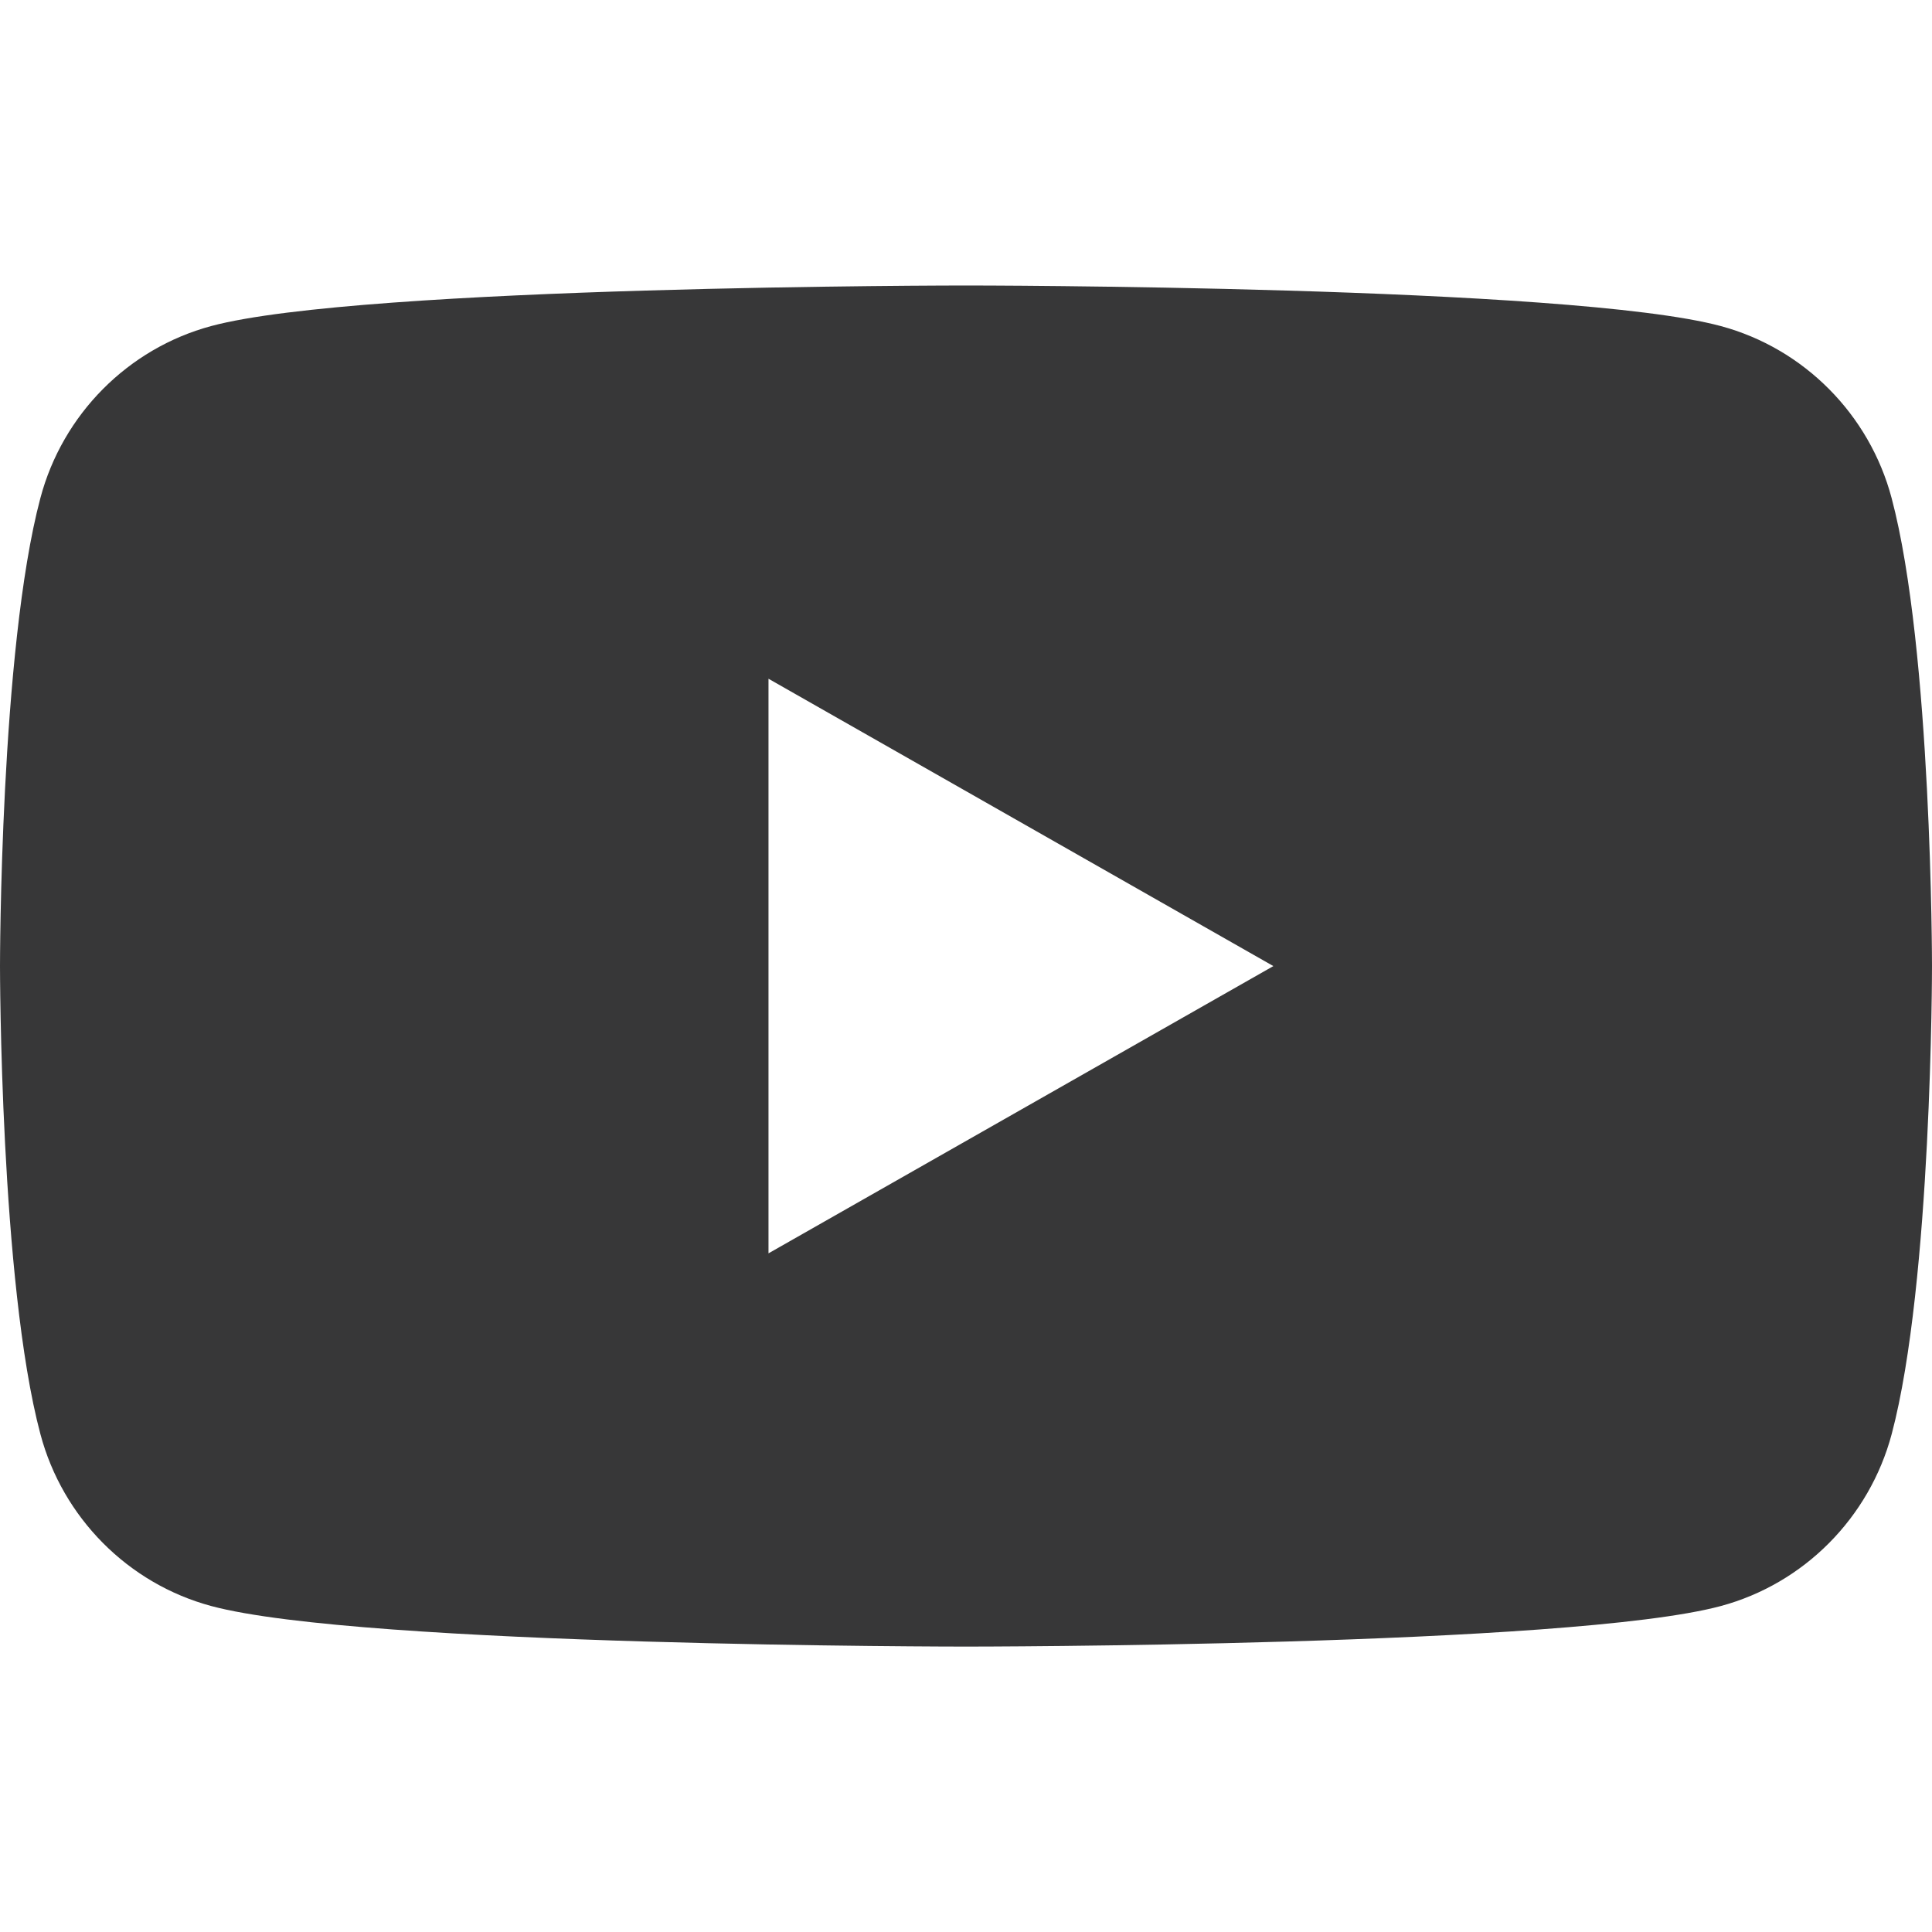 <svg width="22" height="22" viewBox="0 0 22 22" fill="none" xmlns="http://www.w3.org/2000/svg">
<path d="M21.54 5.671C21.287 4.719 20.542 3.968 19.595 3.713C17.88 3.251 11 3.251 11 3.251C11 3.251 4.12 3.251 2.404 3.713C1.458 3.968 0.713 4.718 0.46 5.671C0 7.398 0 11.001 0 11.001C0 11.001 0 14.603 0.46 16.33C0.713 17.282 1.458 18.033 2.405 18.288C4.12 18.75 11 18.75 11 18.75C11 18.75 17.88 18.75 19.596 18.288C20.542 18.033 21.287 17.283 21.541 16.33C22 14.603 22 11.001 22 11.001C22 11.001 22 7.398 21.54 5.671ZM8.751 14.272V7.729L14.5 11.001L8.751 14.272Z" fill="#373738"/>
</svg>
